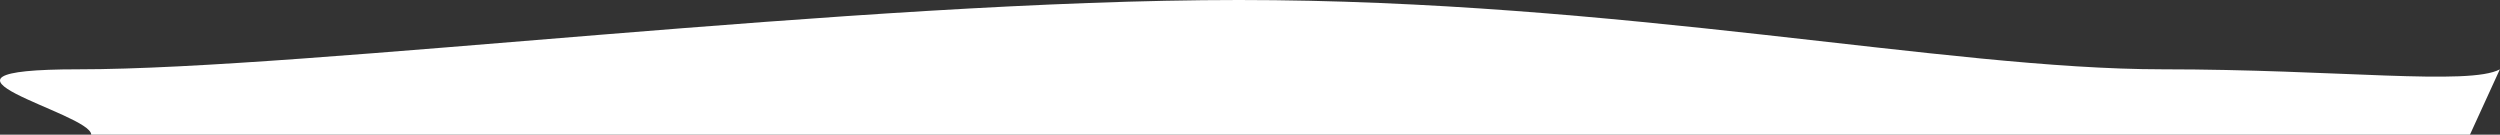 <?xml version="1.0" encoding="UTF-8"?> <svg xmlns="http://www.w3.org/2000/svg" width="6348" height="342" viewBox="0 0 6348 342" fill="none"><rect x="0" y="0" width="6348" height="342" fill="#333333" stroke="none"/> <path d="M6271.66 342H231.661C231.661 286.667 -267.539 176 199.661 176C783.661 176 2175.66 0 3145.66 0C4115.66 0 4941.66 176 5491.66 176C5931.66 176 6270.99 218 6347.66 176L6271.66 342Z" fill="white"></path> </svg> 